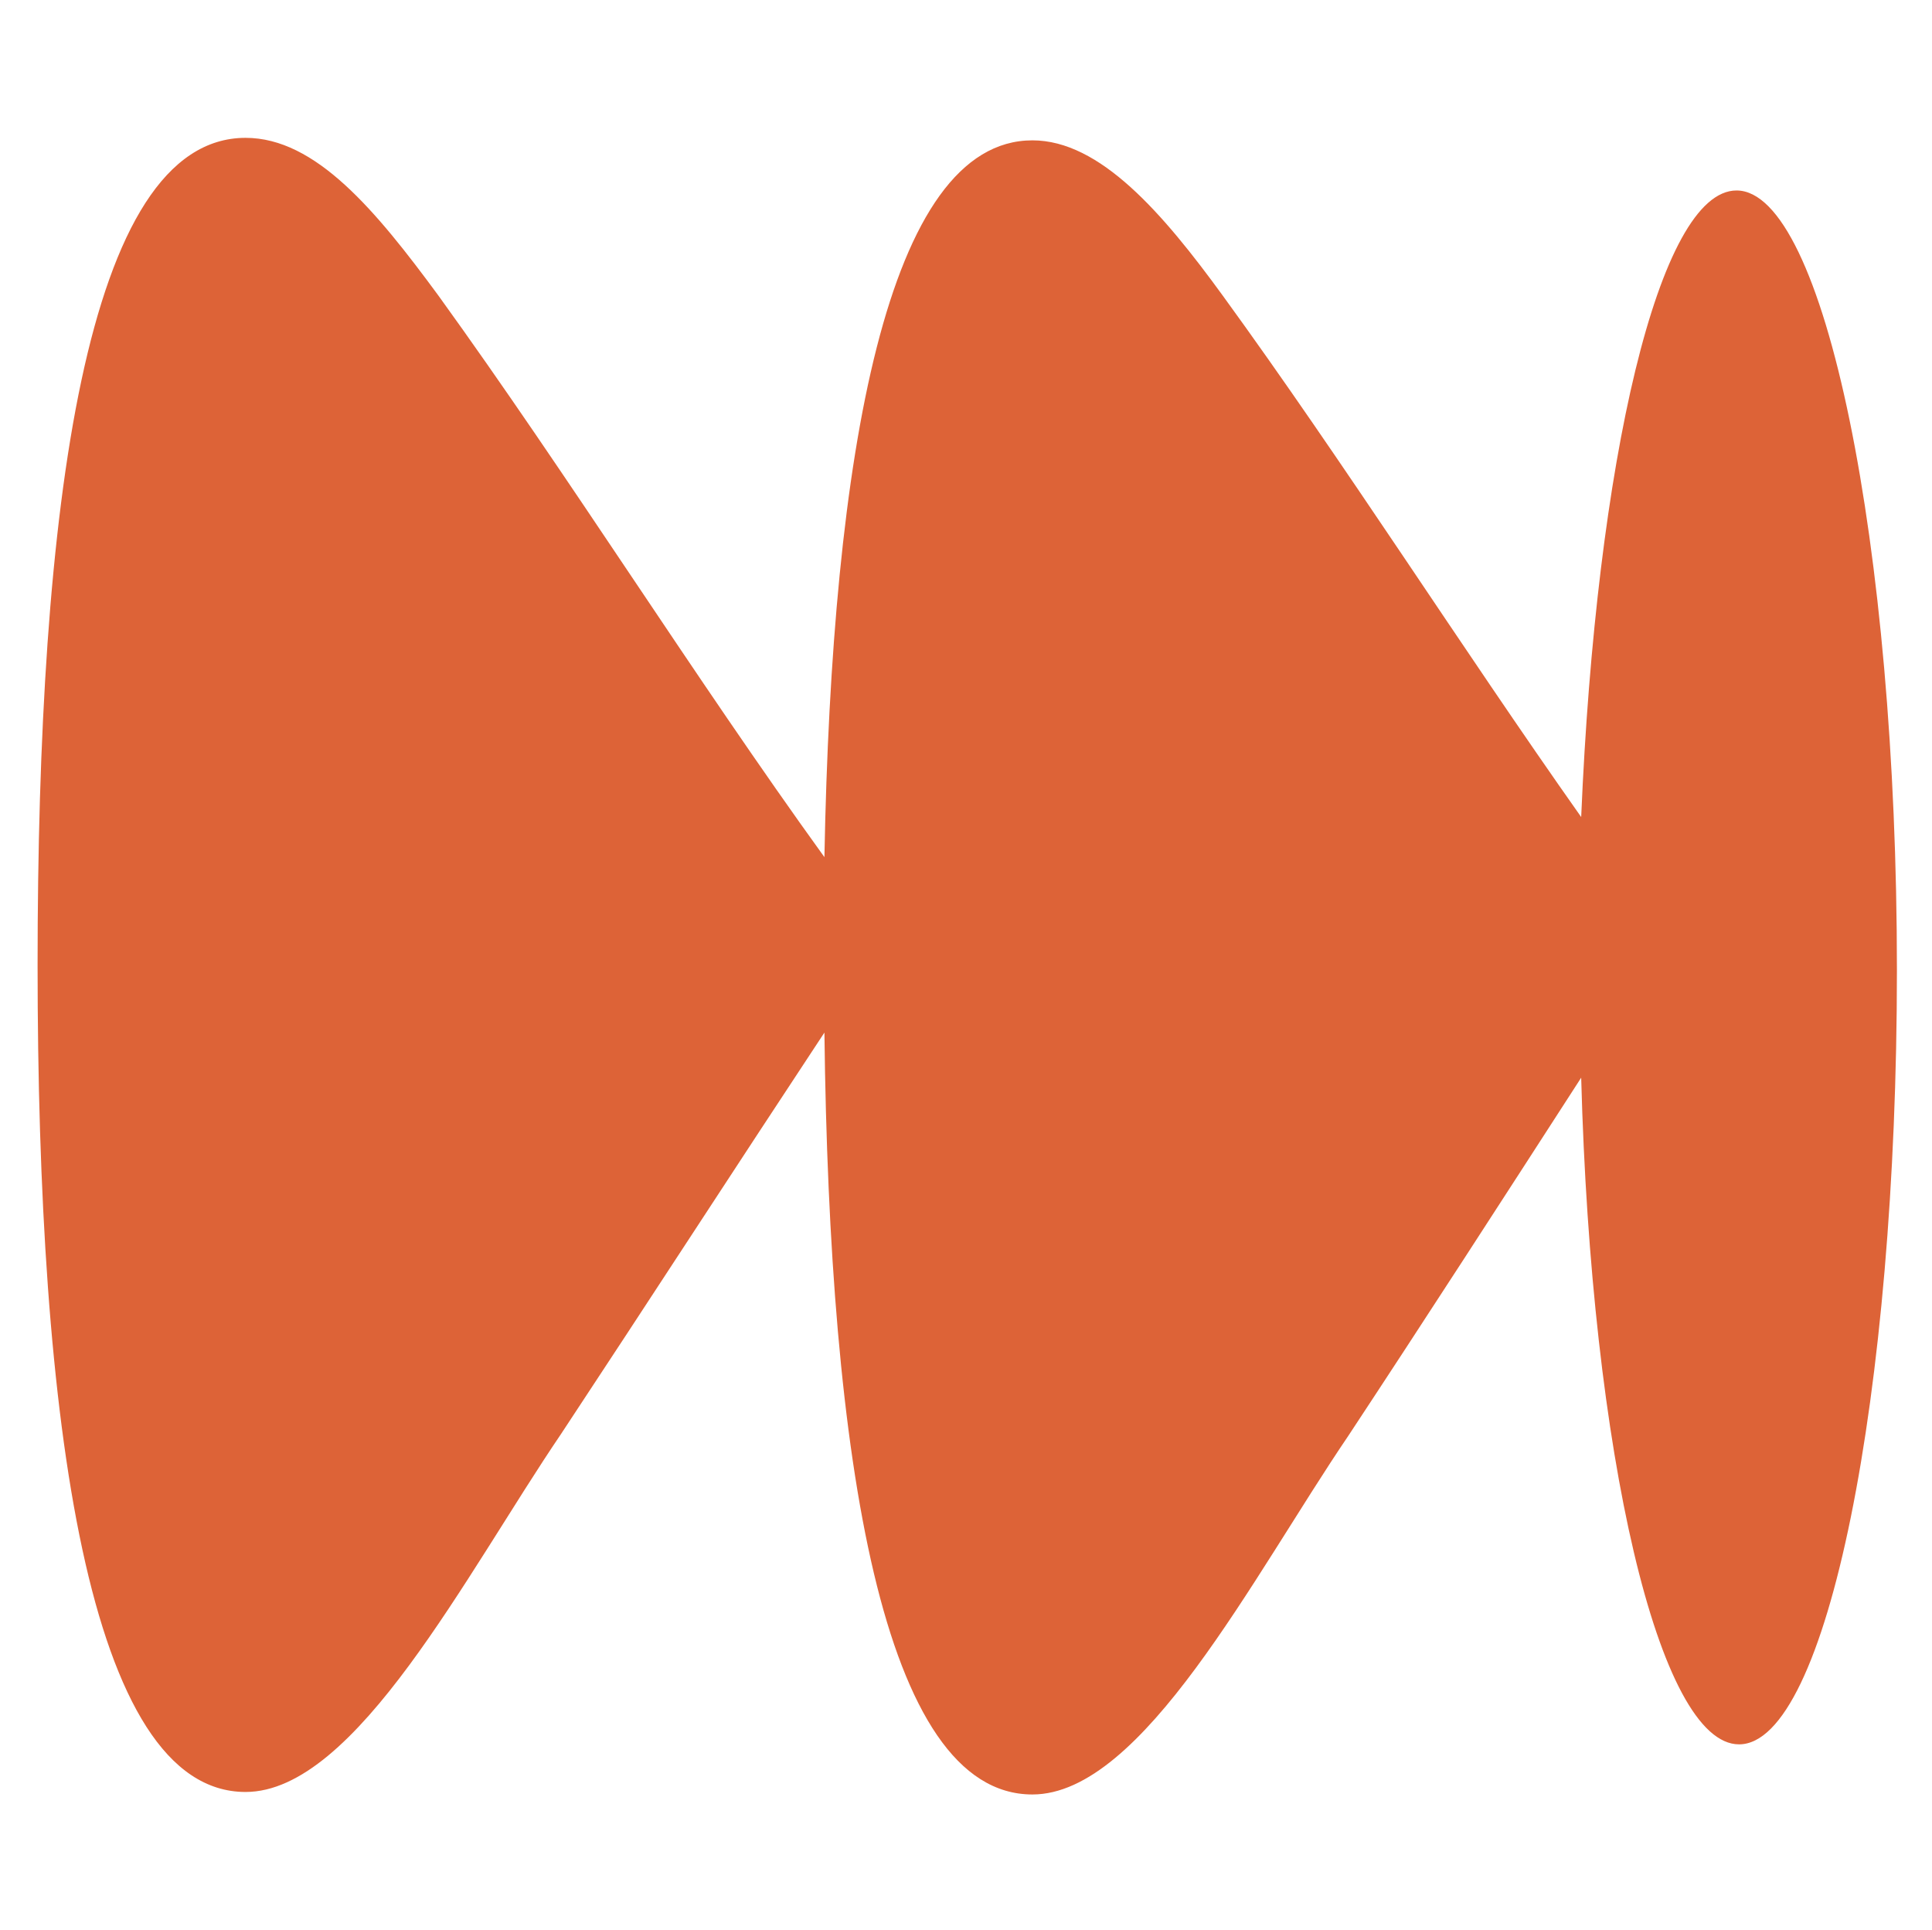 <?xml version="1.0" encoding="utf-8"?>
<!-- Generator: Adobe Illustrator 28.0.0, SVG Export Plug-In . SVG Version: 6.00 Build 0)  -->
<svg version="1.1" id="Layer_1" xmlns="http://www.w3.org/2000/svg" xmlns:xlink="http://www.w3.org/1999/xlink" x="0px" y="0px"
	 viewBox="0 0 77.1 77" style="enable-background:new 0 0 77.1 77;" xml:space="preserve">
<style type="text/css">
	.st0{fill:#DD6337;}
</style>
<path class="st0" d="M69.3,7.6c-3.1,0-5.6,10.8-6.2,25c-4.8-6.8-9.5-14.2-14.3-20.8c-2.4-3.3-4.9-6.2-7.6-6.2
	c-5.8,0-8,12.5-8.3,28.6c-5.2-7.2-10.2-15.2-15.4-22.4C15,8.4,12.6,5.5,9.8,5.5c-6.4,0-8.3,14.8-8.3,33c0,18.2,2,33,8.3,33
	c4.4,0,8.8-8.7,12.6-14.3c3.5-5.3,7-10.7,10.5-16c0.2,17,2.3,30.4,8.3,30.4c4.4,0,8.8-8.7,12.6-14.3c3.1-4.7,6.2-9.5,9.3-14.3
	c0.4,15,3.1,26.6,6.3,26.6c3.5,0,6.3-13.9,6.3-30.9S72.8,7.6,69.3,7.6L69.3,7.6z"/>
</svg>
